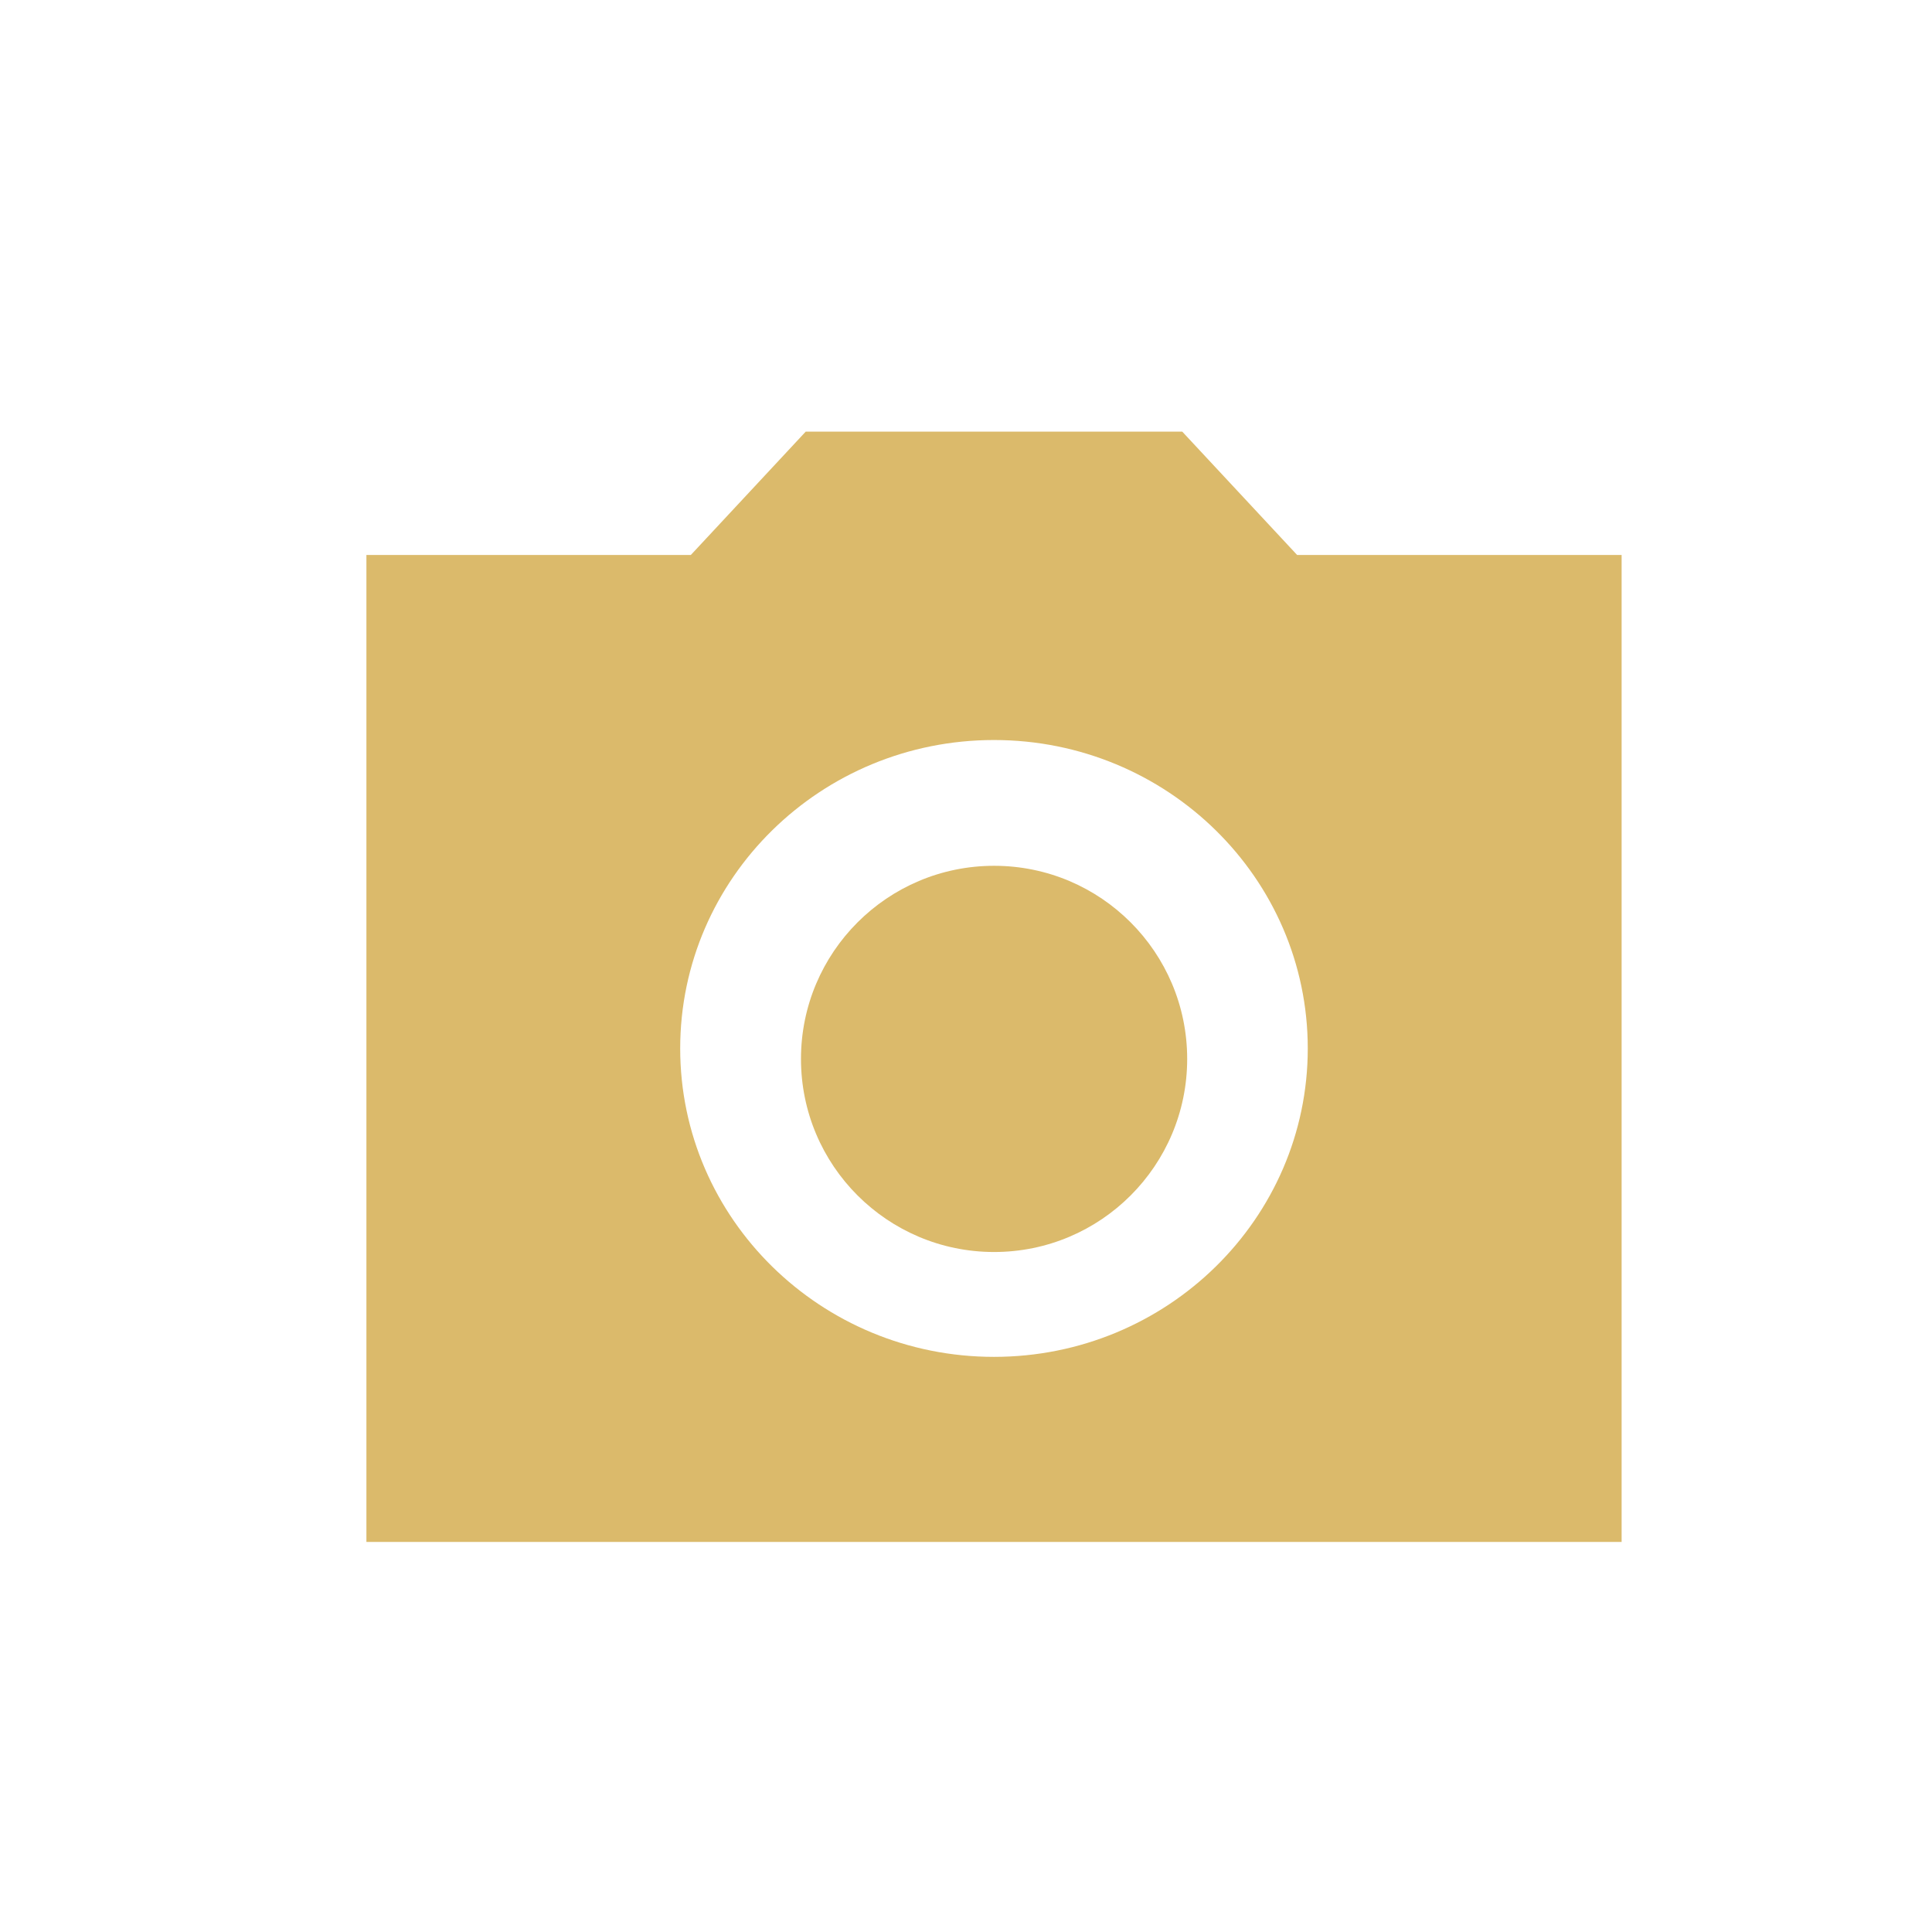 <?xml version="1.0" encoding="UTF-8"?> <svg xmlns="http://www.w3.org/2000/svg" width="29" height="29" viewBox="0 0 29 29" fill="none"><path d="M14.922 18.793C16.523 18.793 17.82 17.495 17.82 15.895C17.82 14.294 16.523 12.996 14.922 12.996C13.321 12.996 12.023 14.294 12.023 15.895C12.023 17.495 13.321 18.793 14.922 18.793Z" fill="#DBBA6B"></path><path d="M12.094 6.479L10.37 8.33H5.5V23.145H24.341V8.33H19.47L17.746 6.479H12.094ZM14.92 20.367C12.32 20.367 10.21 18.293 10.21 15.738C10.21 13.182 12.32 11.108 14.92 11.108C17.52 11.108 19.63 13.182 19.63 15.738C19.63 18.293 17.52 20.367 14.92 20.367Z" fill="#DBBA6B"></path></svg> 